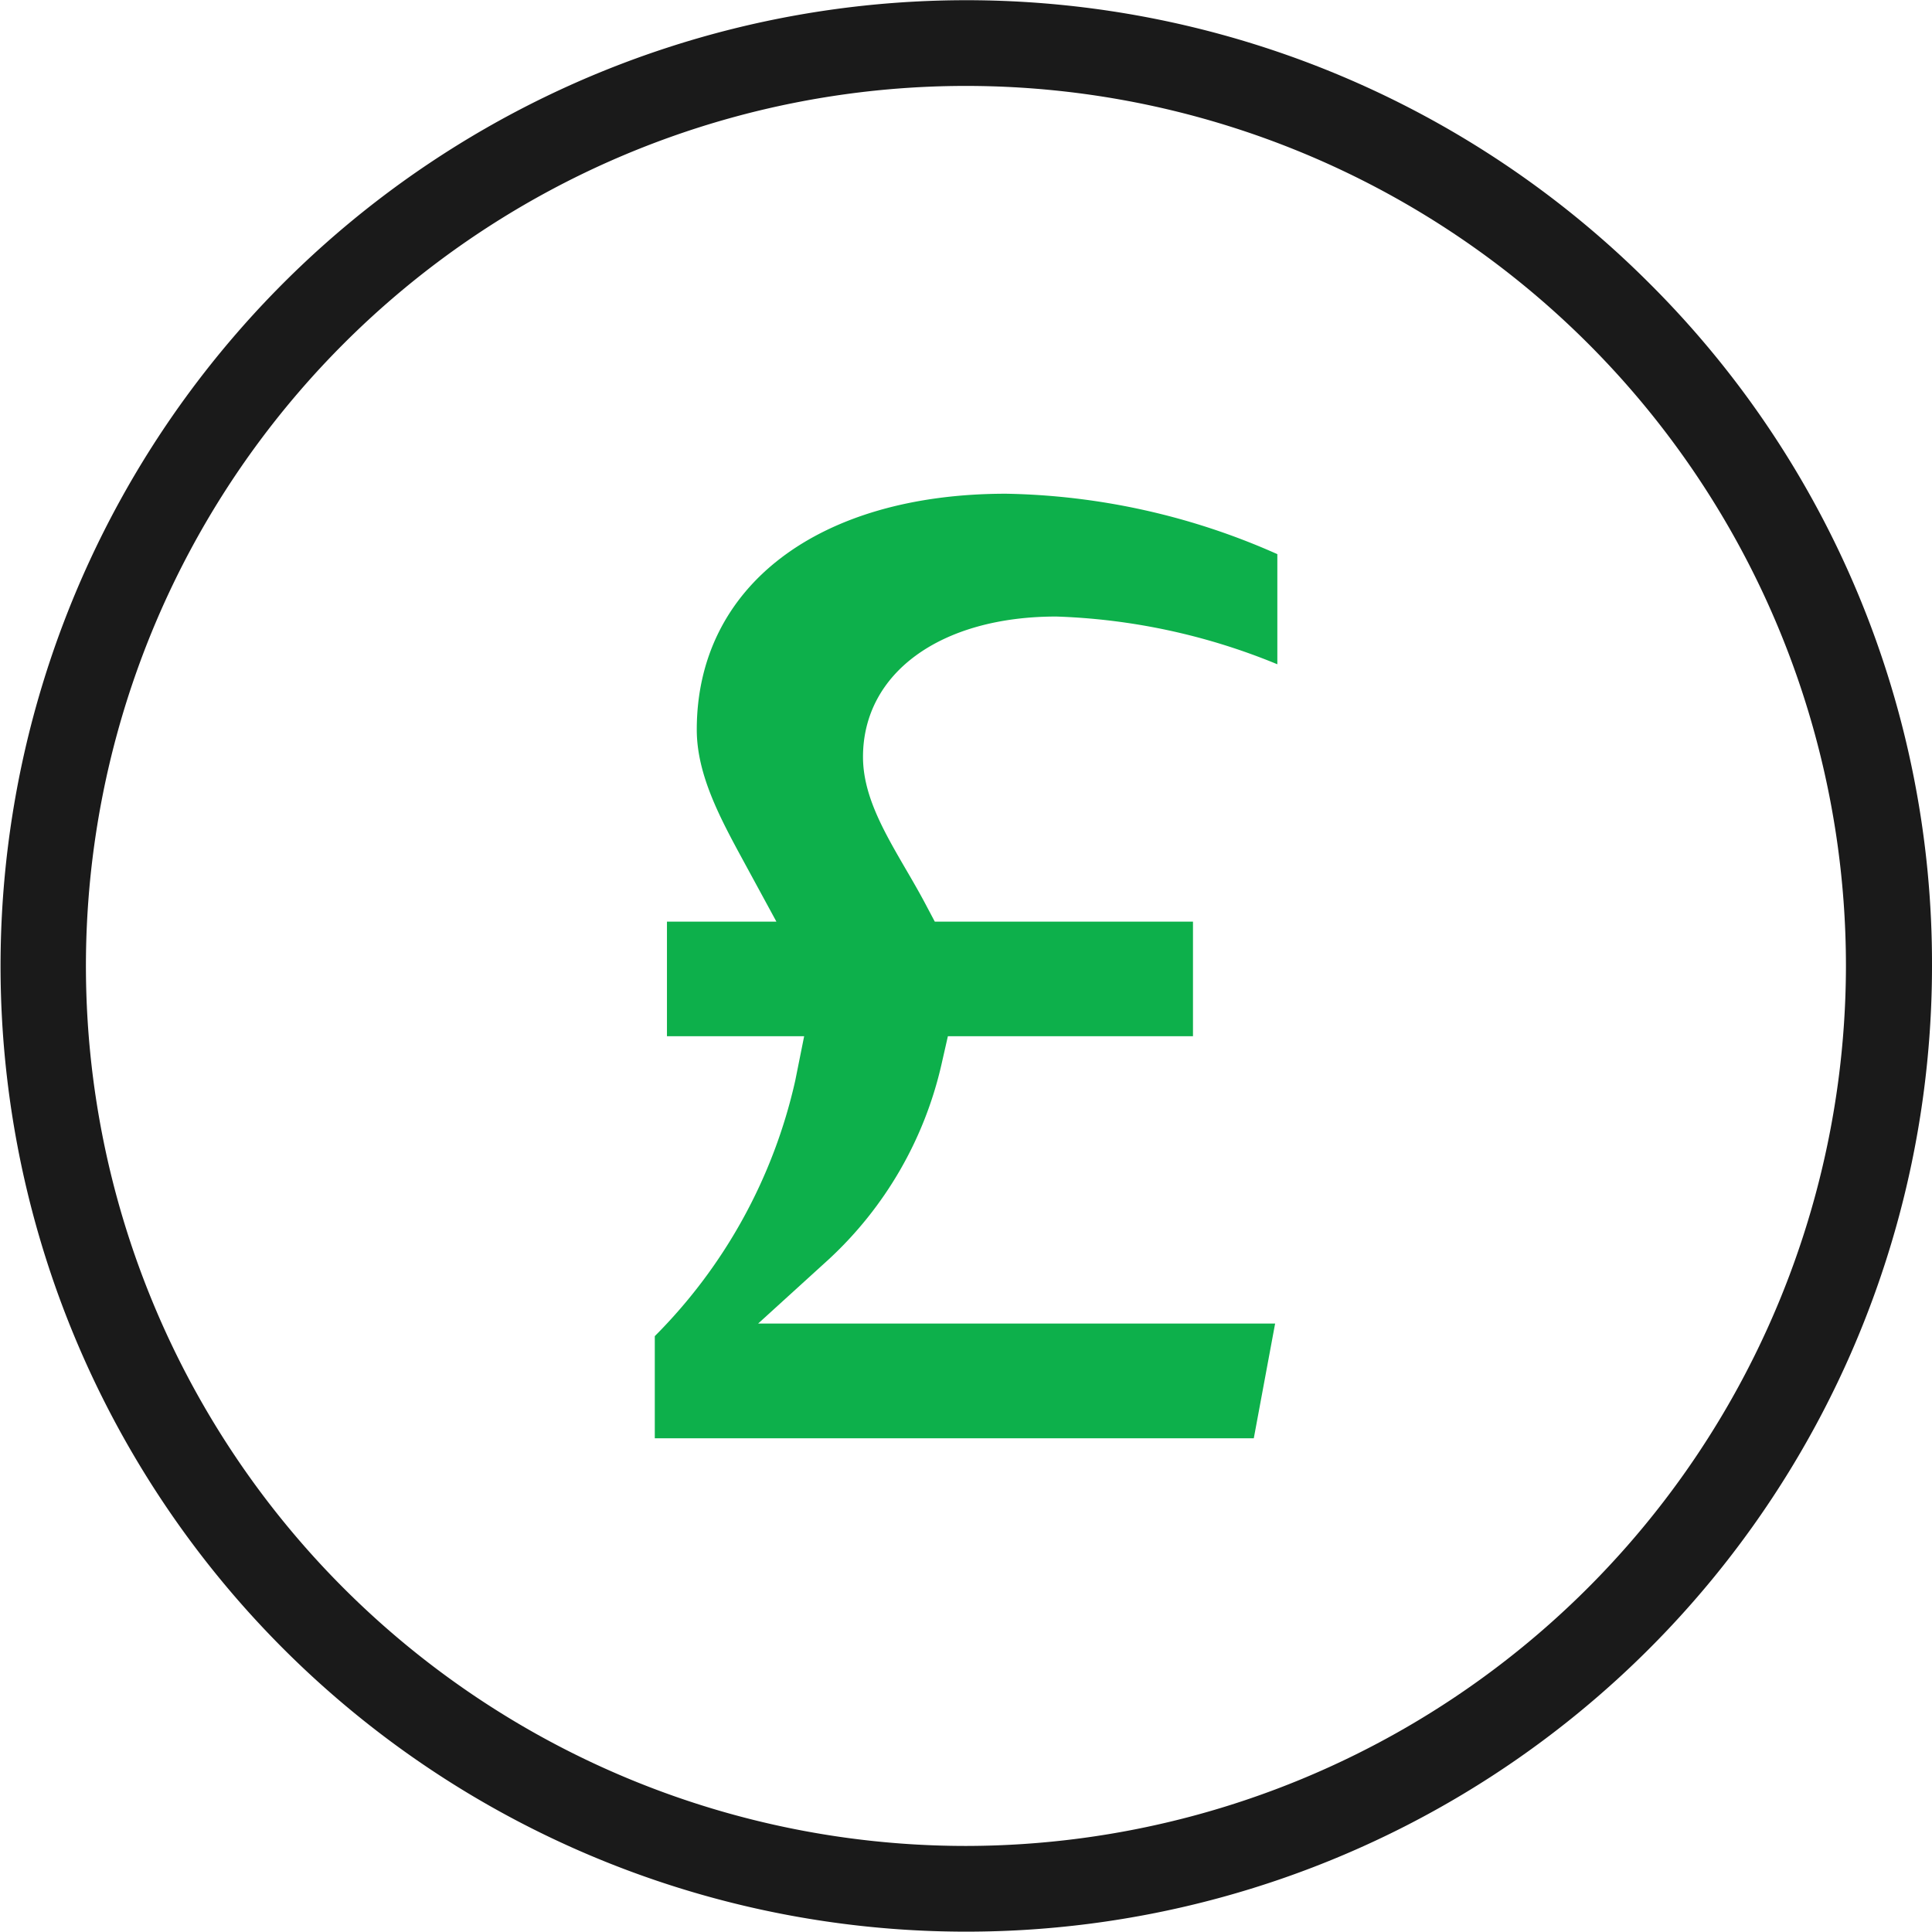 <svg xmlns="http://www.w3.org/2000/svg" width="147.72" height="147.72" viewBox="0 0 147.72 147.72">
  <g id="Group_378" data-name="Group 378" transform="translate(-1124.635 -3368.922)">
    <g id="Group_209" data-name="Group 209">
      <g id="Group_206" data-name="Group 206">
        <path id="Path_375" data-name="Path 375" d="M1250.715,3390.552a73.839,73.839,0,1,0,21.64,52.23A73.356,73.356,0,0,0,1250.715,3390.552Zm-52.22,119.51a67.285,67.285,0,1,1,67.28-67.28A67.363,67.363,0,0,1,1198.495,3510.062Z" fill="#1a1a1a"/>
      </g>
      <g id="Group_208" data-name="Group 208">
        <g id="Group_207" data-name="Group 207">
          <path id="Path_376" data-name="Path 376" d="M1205.4,3416.062a48.427,48.427,0,0,1,16.9,3.65v-8.42a53.11,53.11,0,0,0-20.74-4.62c-14.36,0-23.65,7.08-23.65,18.04,0,3.48,1.83,6.84,3.59,10.08l2.5,4.6h-8.37v8.76h10.49l-.68,3.39a40.054,40.054,0,0,1-10.74,19.54v7.81h45.8l1.63-8.77H1182.6l5.41-4.92a29.094,29.094,0,0,0,8.6-14.85l.5-2.2h18.74v-8.76h-19.74l-.8-1.51c-.45-.84-.93-1.67-1.41-2.49-1.69-2.91-3.28-5.65-3.28-8.6C1190.625,3420.372,1196.555,3416.062,1205.4,3416.062Z" fill="#0db04b"/>
        </g>
      </g>
    </g>
  </g>
</svg>
